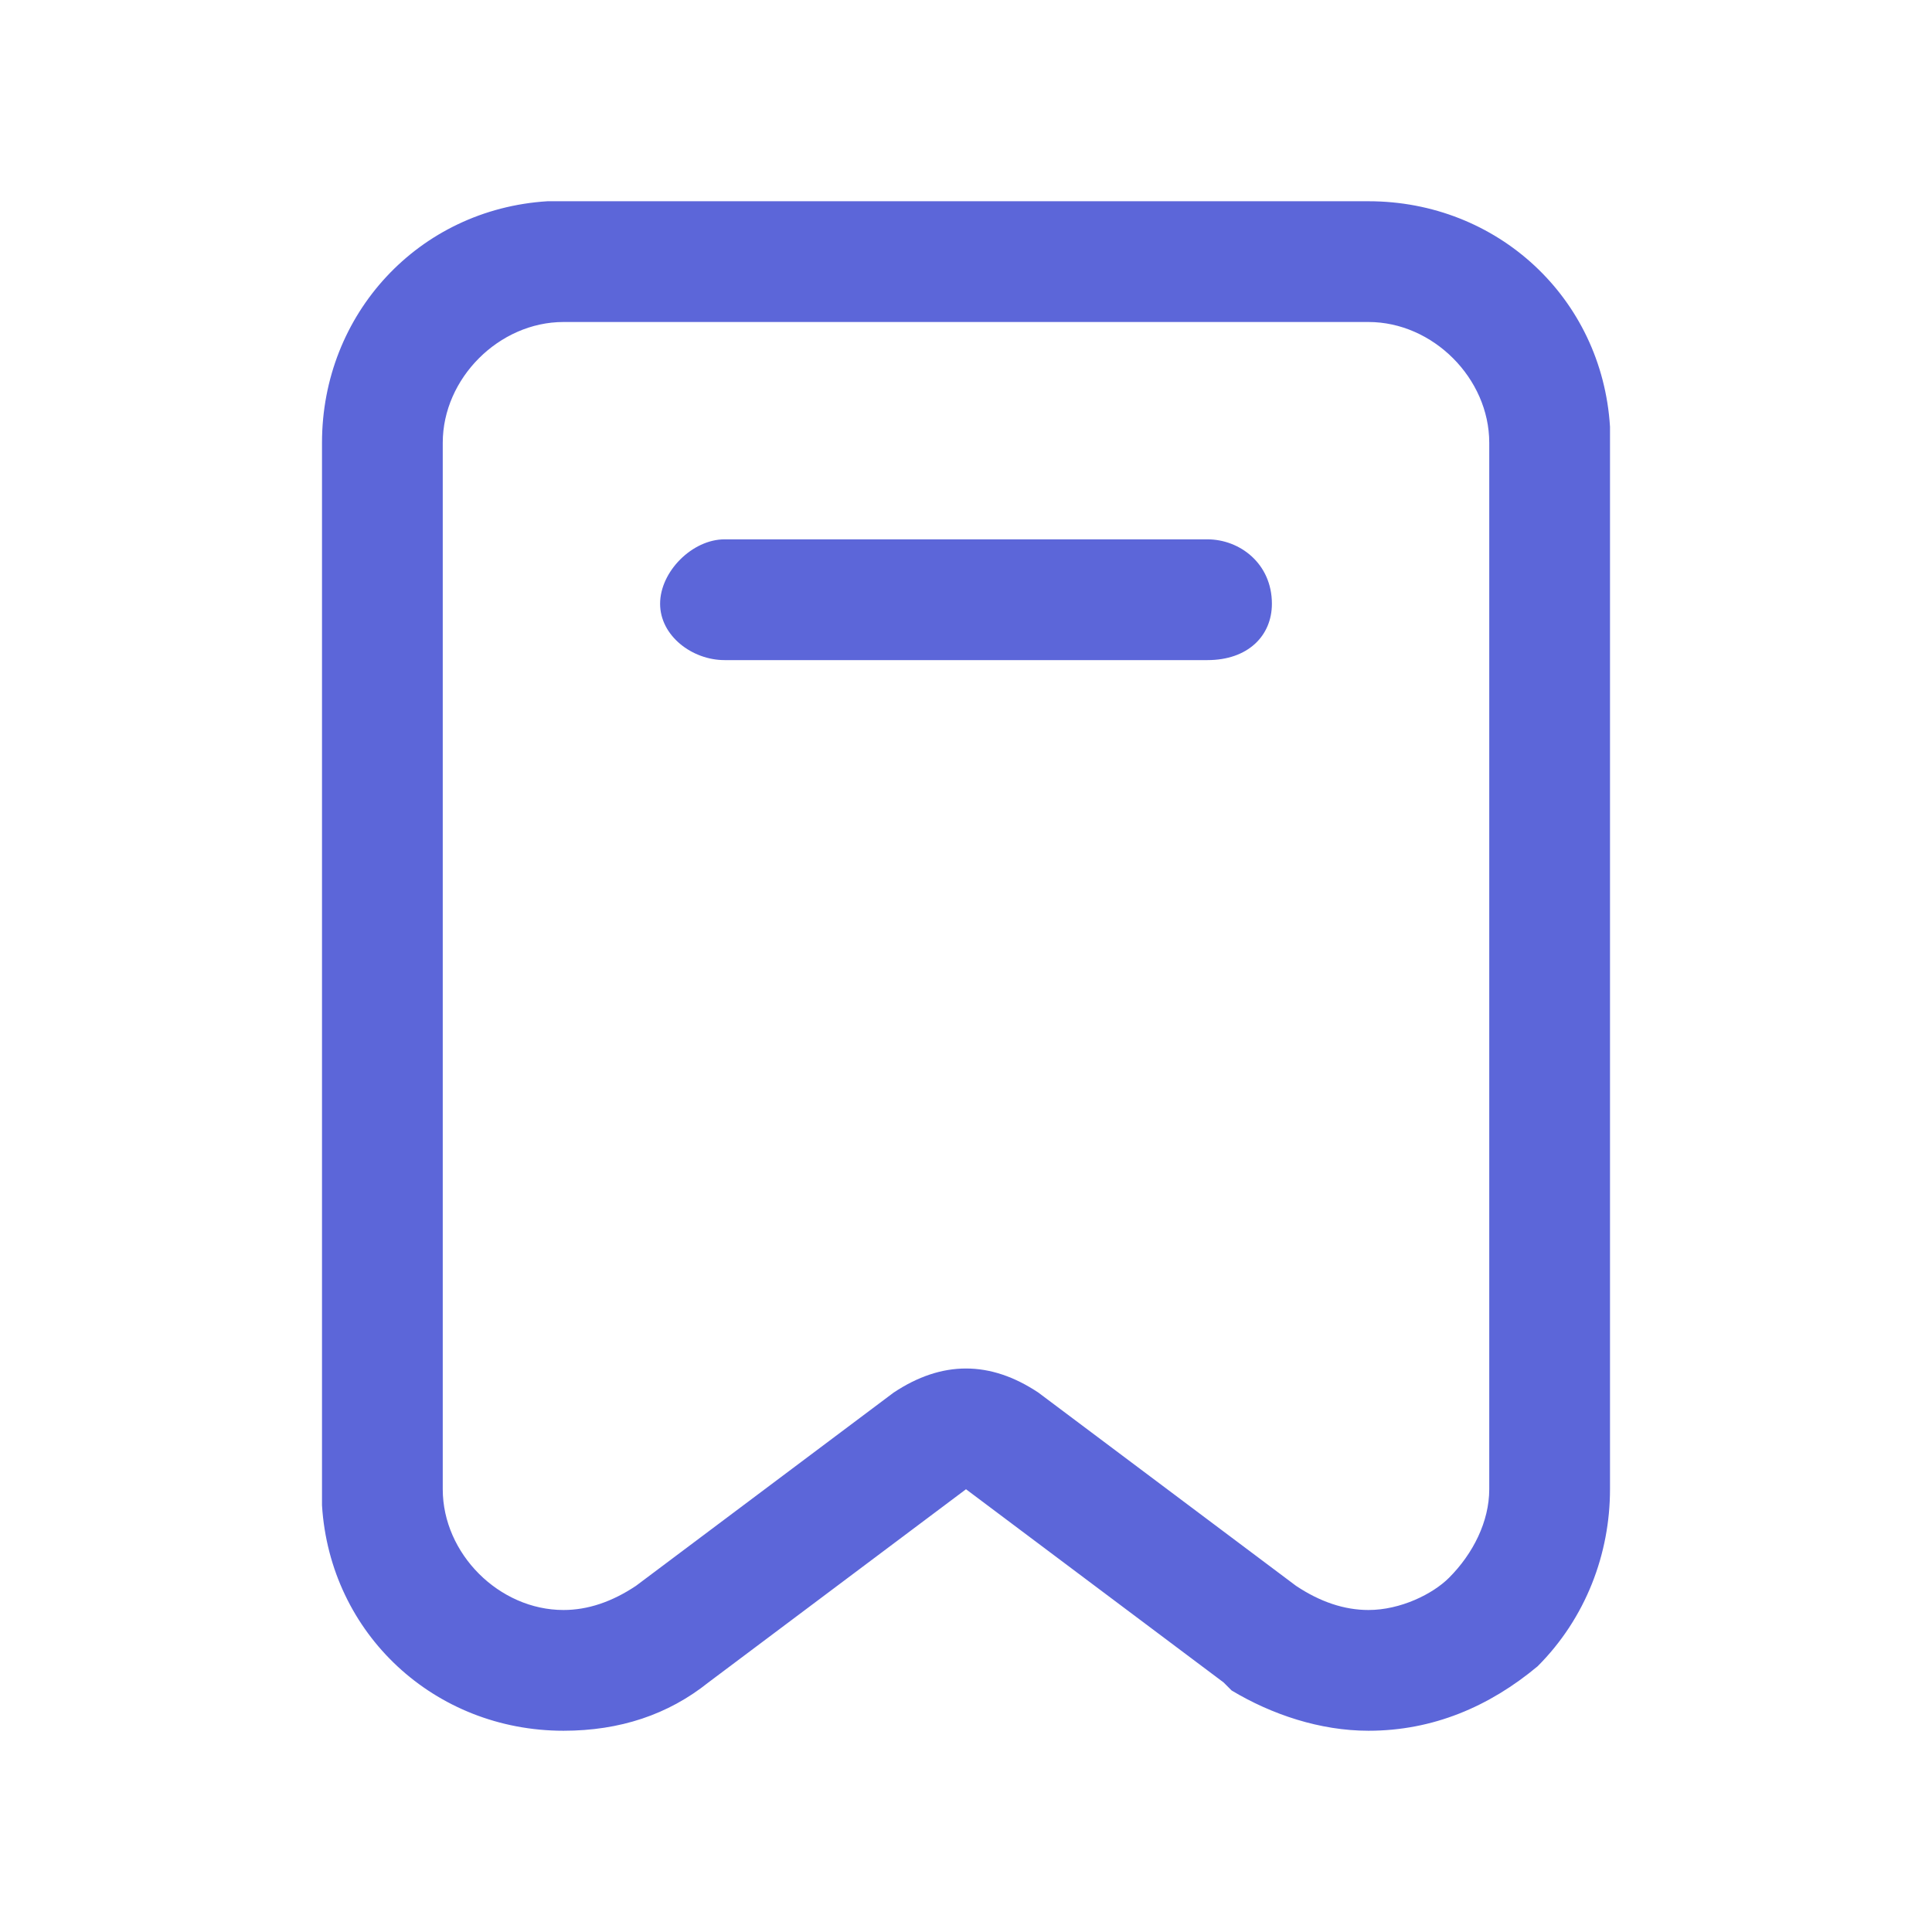 <svg xmlns="http://www.w3.org/2000/svg" xmlns:xlink="http://www.w3.org/1999/xlink" width="24" height="24" viewBox="0 0 24 24">
  <defs>
    <clipPath id="clip-requestCertificate">
      <rect width="24" height="24"/>
    </clipPath>
  </defs>
  <path fill="#5C66D9"  id="Shape" d="M17,21.5c-0.6,0-1.2-0.2-1.7-0.5l-0.1-0.1L12,18.5l-3.2,2.4c-0.5,0.4-1.1,0.6-1.8,0.6c-1.6,0-2.9-1.2-3-2.8v-0.2
	v-13c0-1.6,1.2-2.9,2.8-3l0.2,0h10c1.6,0,2.9,1.2,3,2.8v0.2v13c0,0.8-0.3,1.6-0.9,2.2C18.5,21.2,17.8,21.5,17,21.5z M12,17
	c0.3,0,0.6,0.1,0.9,0.3l3.2,2.4c0.3,0.2,0.6,0.3,0.9,0.3c0.4,0,0.8-0.2,1-0.4c0.3-0.3,0.5-0.7,0.5-1.1v-13C18.5,4.7,17.8,4,17,4H7
	C6.2,4,5.5,4.7,5.5,5.5v13C5.5,19.3,6.2,20,7,20c0.3,0,0.6-0.1,0.9-0.3l3.2-2.4C11.4,17.1,11.7,17,12,17z"/>
  <path fill="#5C66D9" id="Vector_583_Stroke_" d="M9,6.7h6c0.4,0,0.8,0.3,0.8,0.8c0,0.4-0.3,0.7-0.8,0.7H9c-0.4,0-0.8-0.3-0.8-0.7
	C8.2,7.1,8.6,6.7,9,6.7z"/>

</svg>
